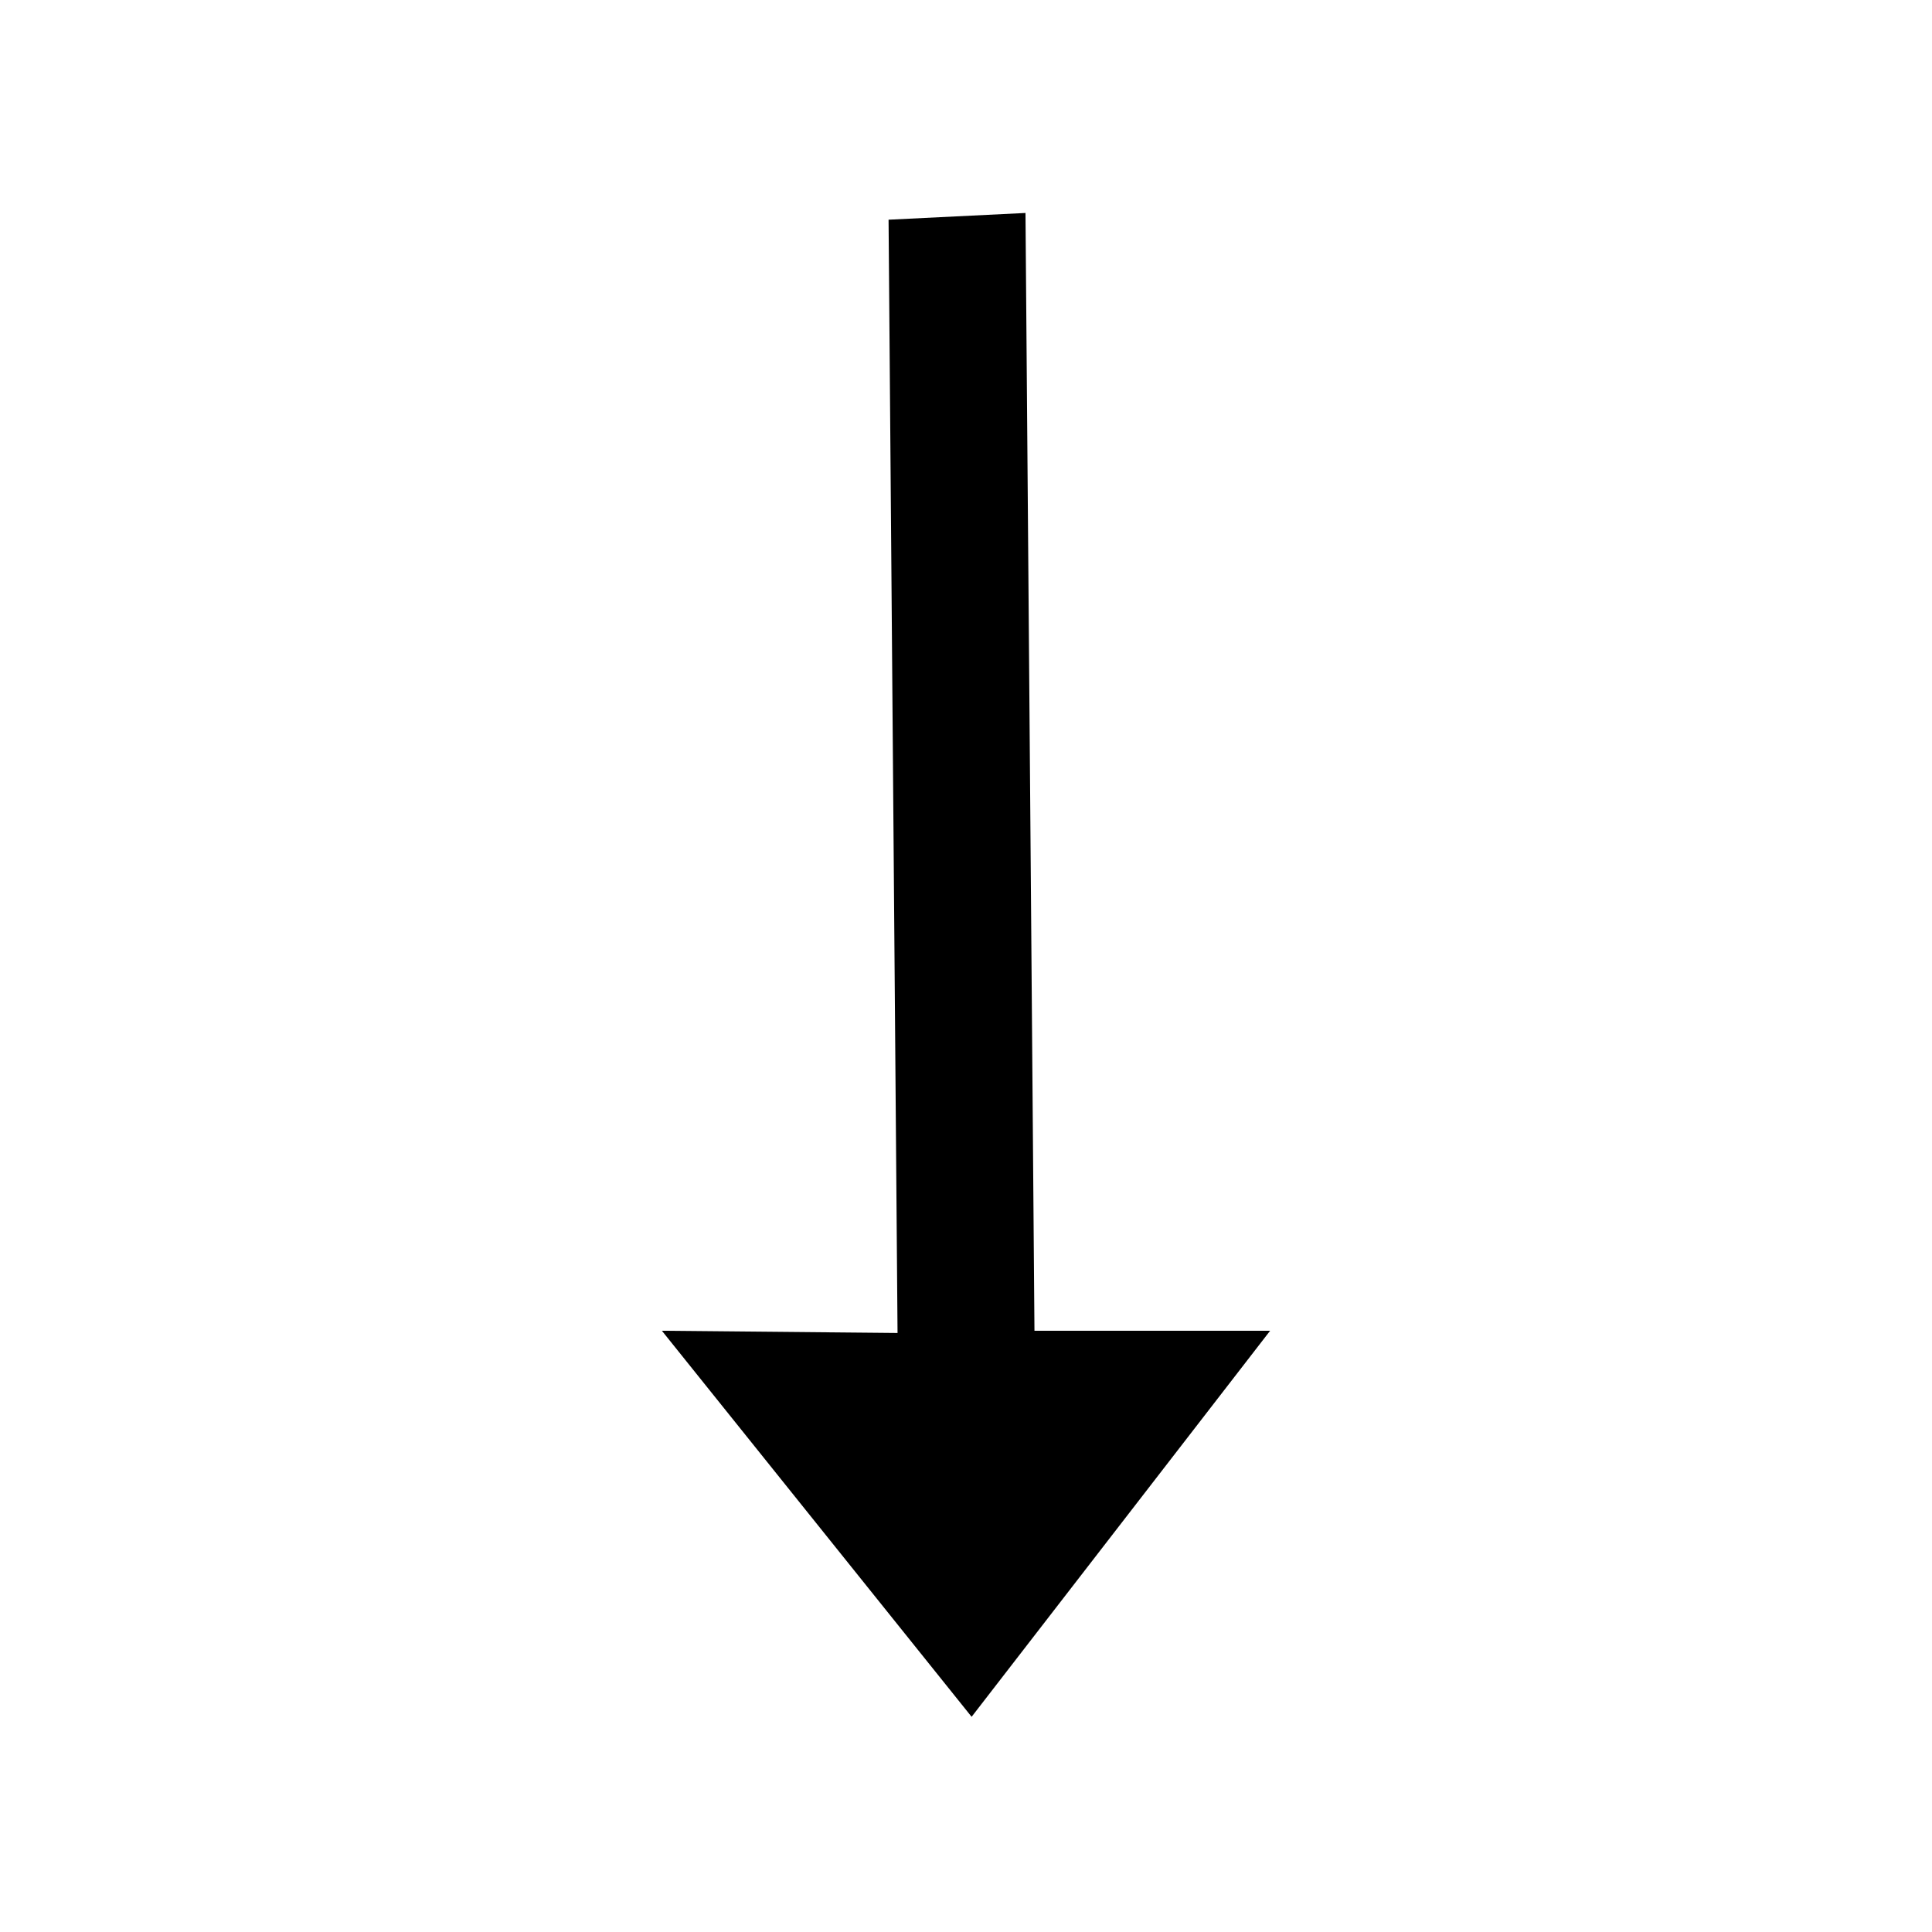 <?xml version="1.0" encoding="UTF-8"?>
<!-- The Best Svg Icon site in the world: iconSvg.co, Visit us! https://iconsvg.co -->
<svg fill="#000000" width="800px" height="800px" version="1.1" viewBox="144 144 512 512" xmlns="http://www.w3.org/2000/svg">
 <path d="m480.6 496.66-79.113 102.31-82.082-102.31 62.453 0.594-2.379-295.03 36.285-1.785 2.379 296.22z" fill-rule="evenodd"/>
</svg>